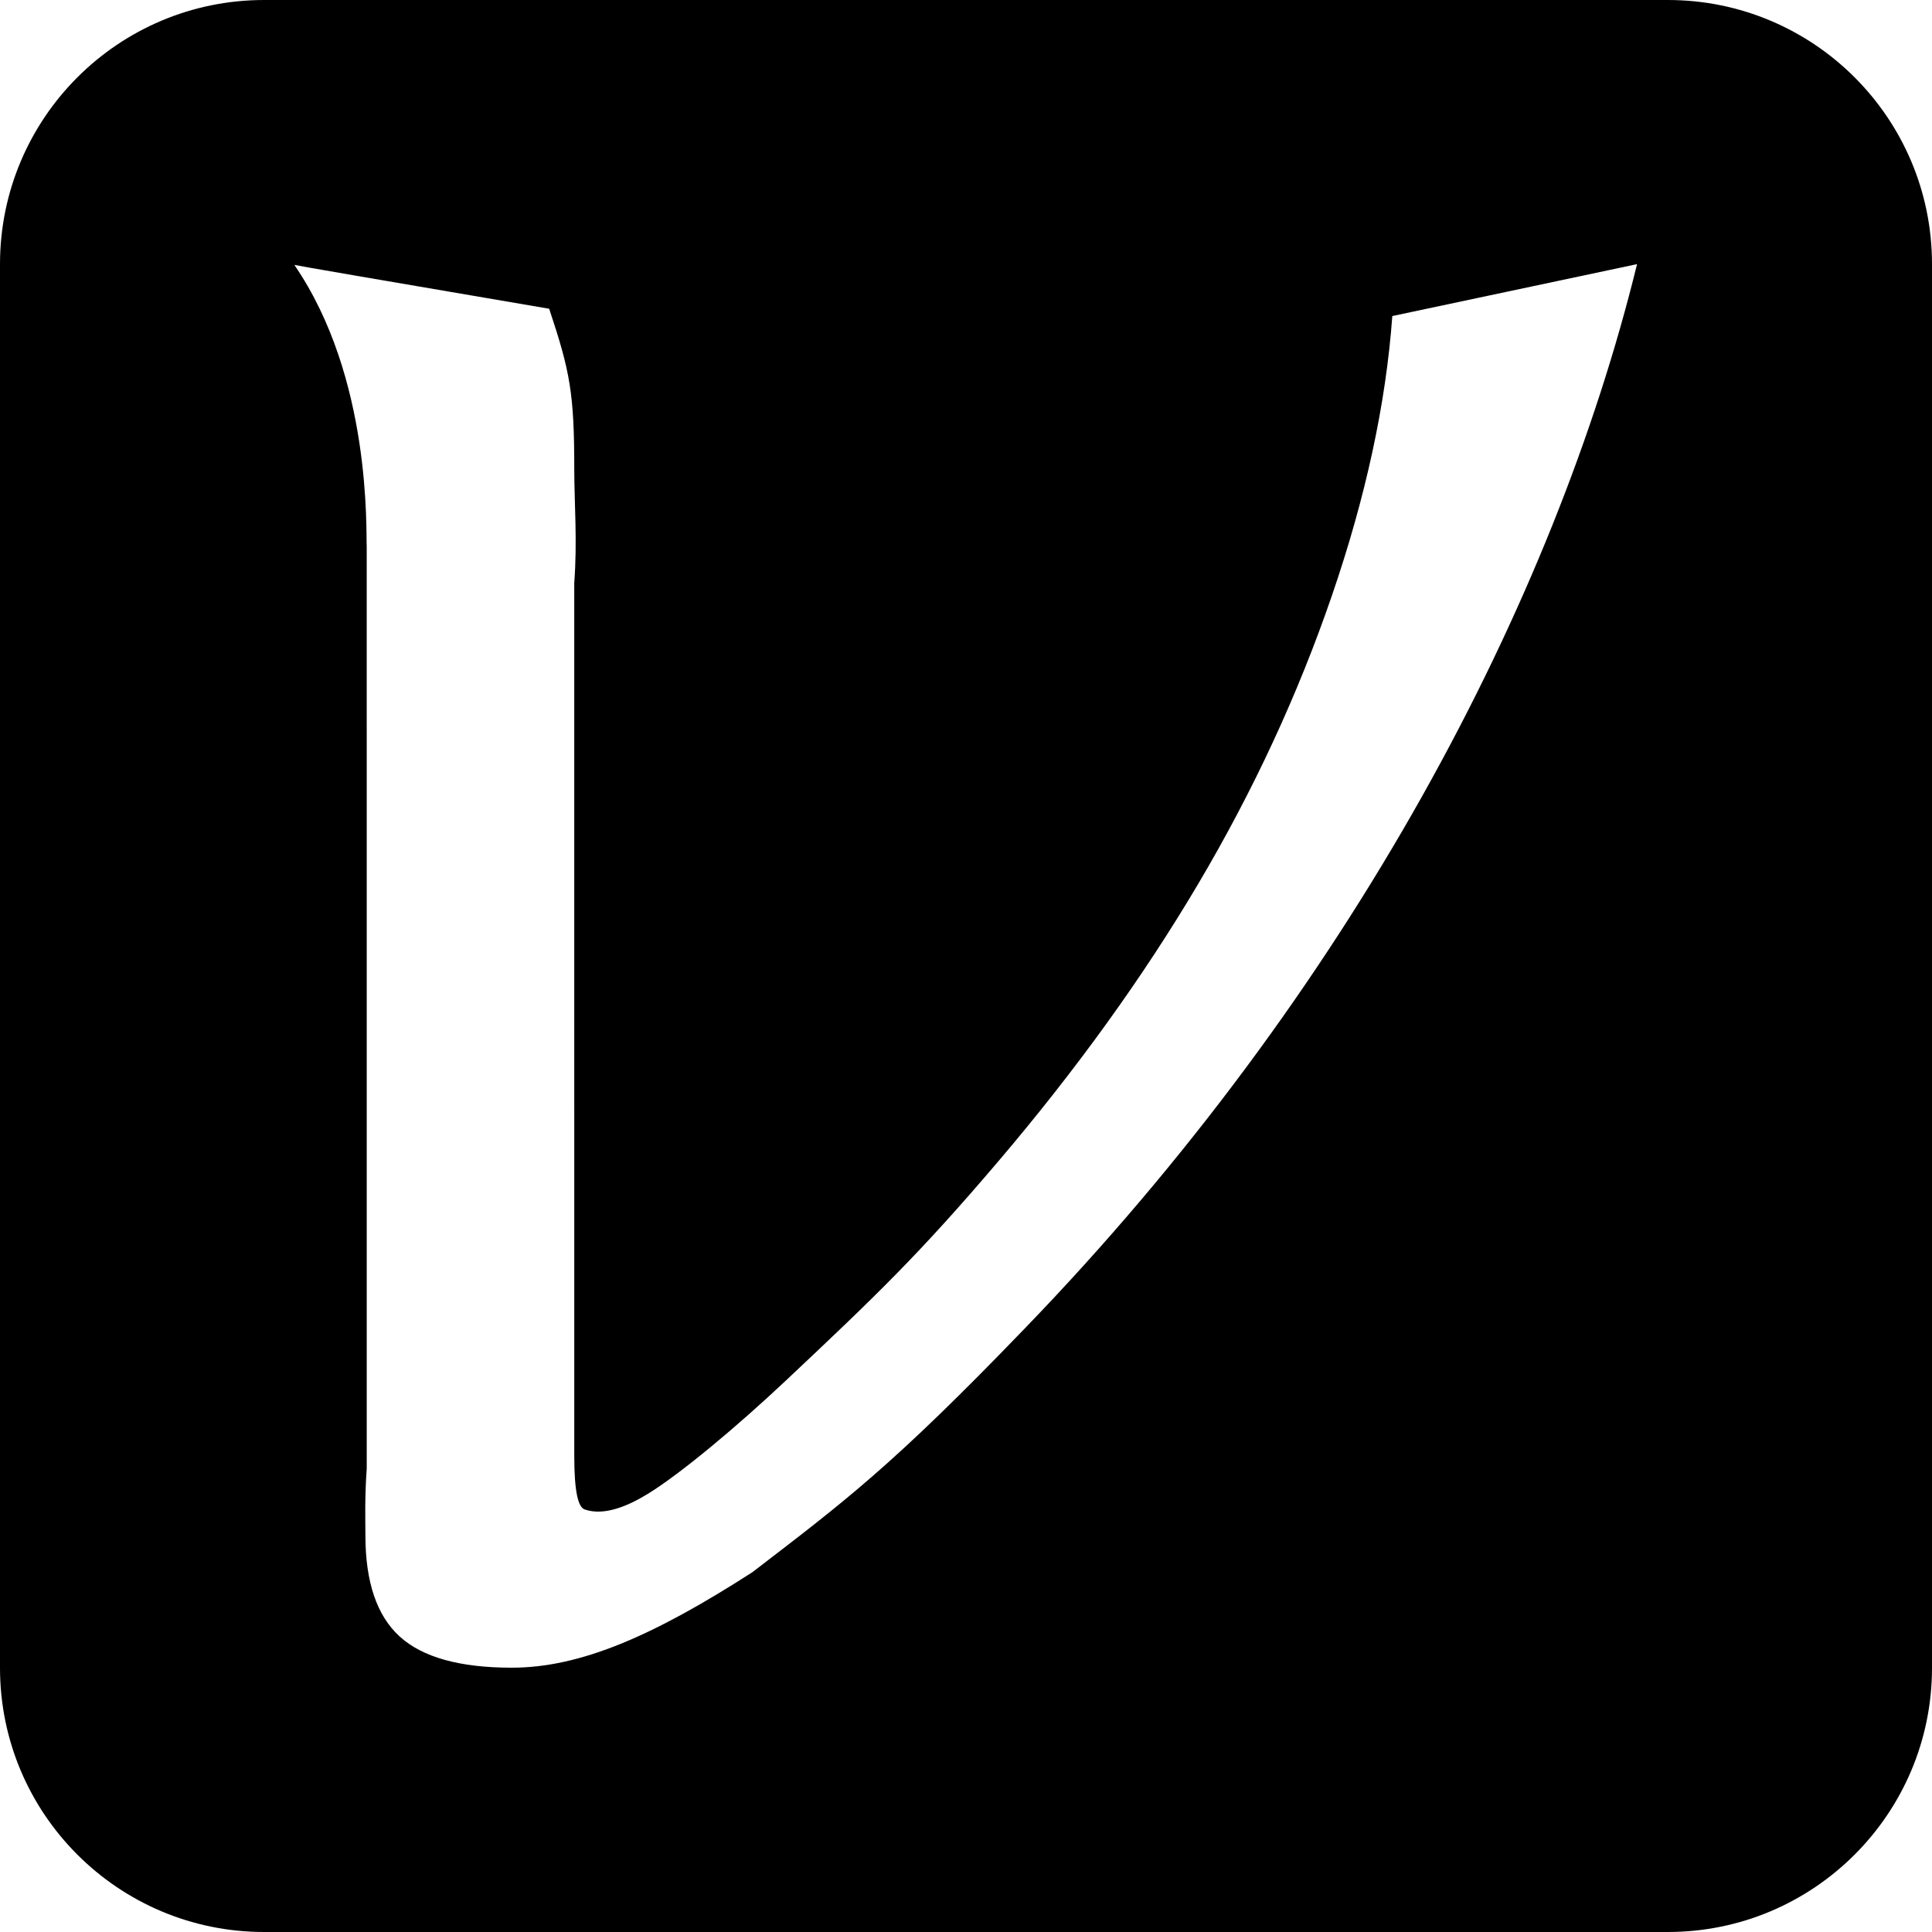 <svg xmlns="http://www.w3.org/2000/svg" width="128" height="128" viewBox="0 0 128 128">
  <path fill-rule="evenodd" d="M17.5,0 L110.5,0 C120.165,-1.7754286e-15 128,7.835 128,17.5 L128,110.5 C128,120.165 120.165,128 110.5,128 L17.5,128 C7.835,128 1.18361906e-15,120.165 0,110.5 L0,17.5 C-1.18361906e-15,7.835 7.835,1.7754286e-15 17.5,0 Z M88.24,39.466 C85.991,46.017 83.04,52.38 79.387,58.555 C75.733,64.731 71.307,70.872 66.109,76.978 C60.909,83.083 58.136,85.755 52.075,91.457 C48.793,94.545 45.119,97.607 42.988,98.93 C41.667,99.75 40.048,100.463 38.737,100.005 C38.299,99.852 38.047,98.817 38.047,96.453 L38.046,38.624 C38.257,35.817 38.047,33.315 38.047,31.115 C38.046,26.06 37.777,24.635 36.384,20.455 C25.144,18.54 19.516,17.572 19.5,17.549 C24.641,25.034 24.238,35.182 24.296,36.233 L24.297,97.295 C24.155,99.26 24.209,100.734 24.209,101.716 C24.209,104.804 24.963,107.039 26.475,108.418 C27.985,109.798 30.461,110.489 33.905,110.489 C38.418,110.489 43.238,108.418 49.845,104.164 C55.923,99.498 59.102,97.145 67.885,88.022 C89.453,65.705 102.979,39.864 108.459,17.5 L92.244,20.939 C91.823,26.741 90.488,32.917 88.24,39.466 Z"/>
</svg>
